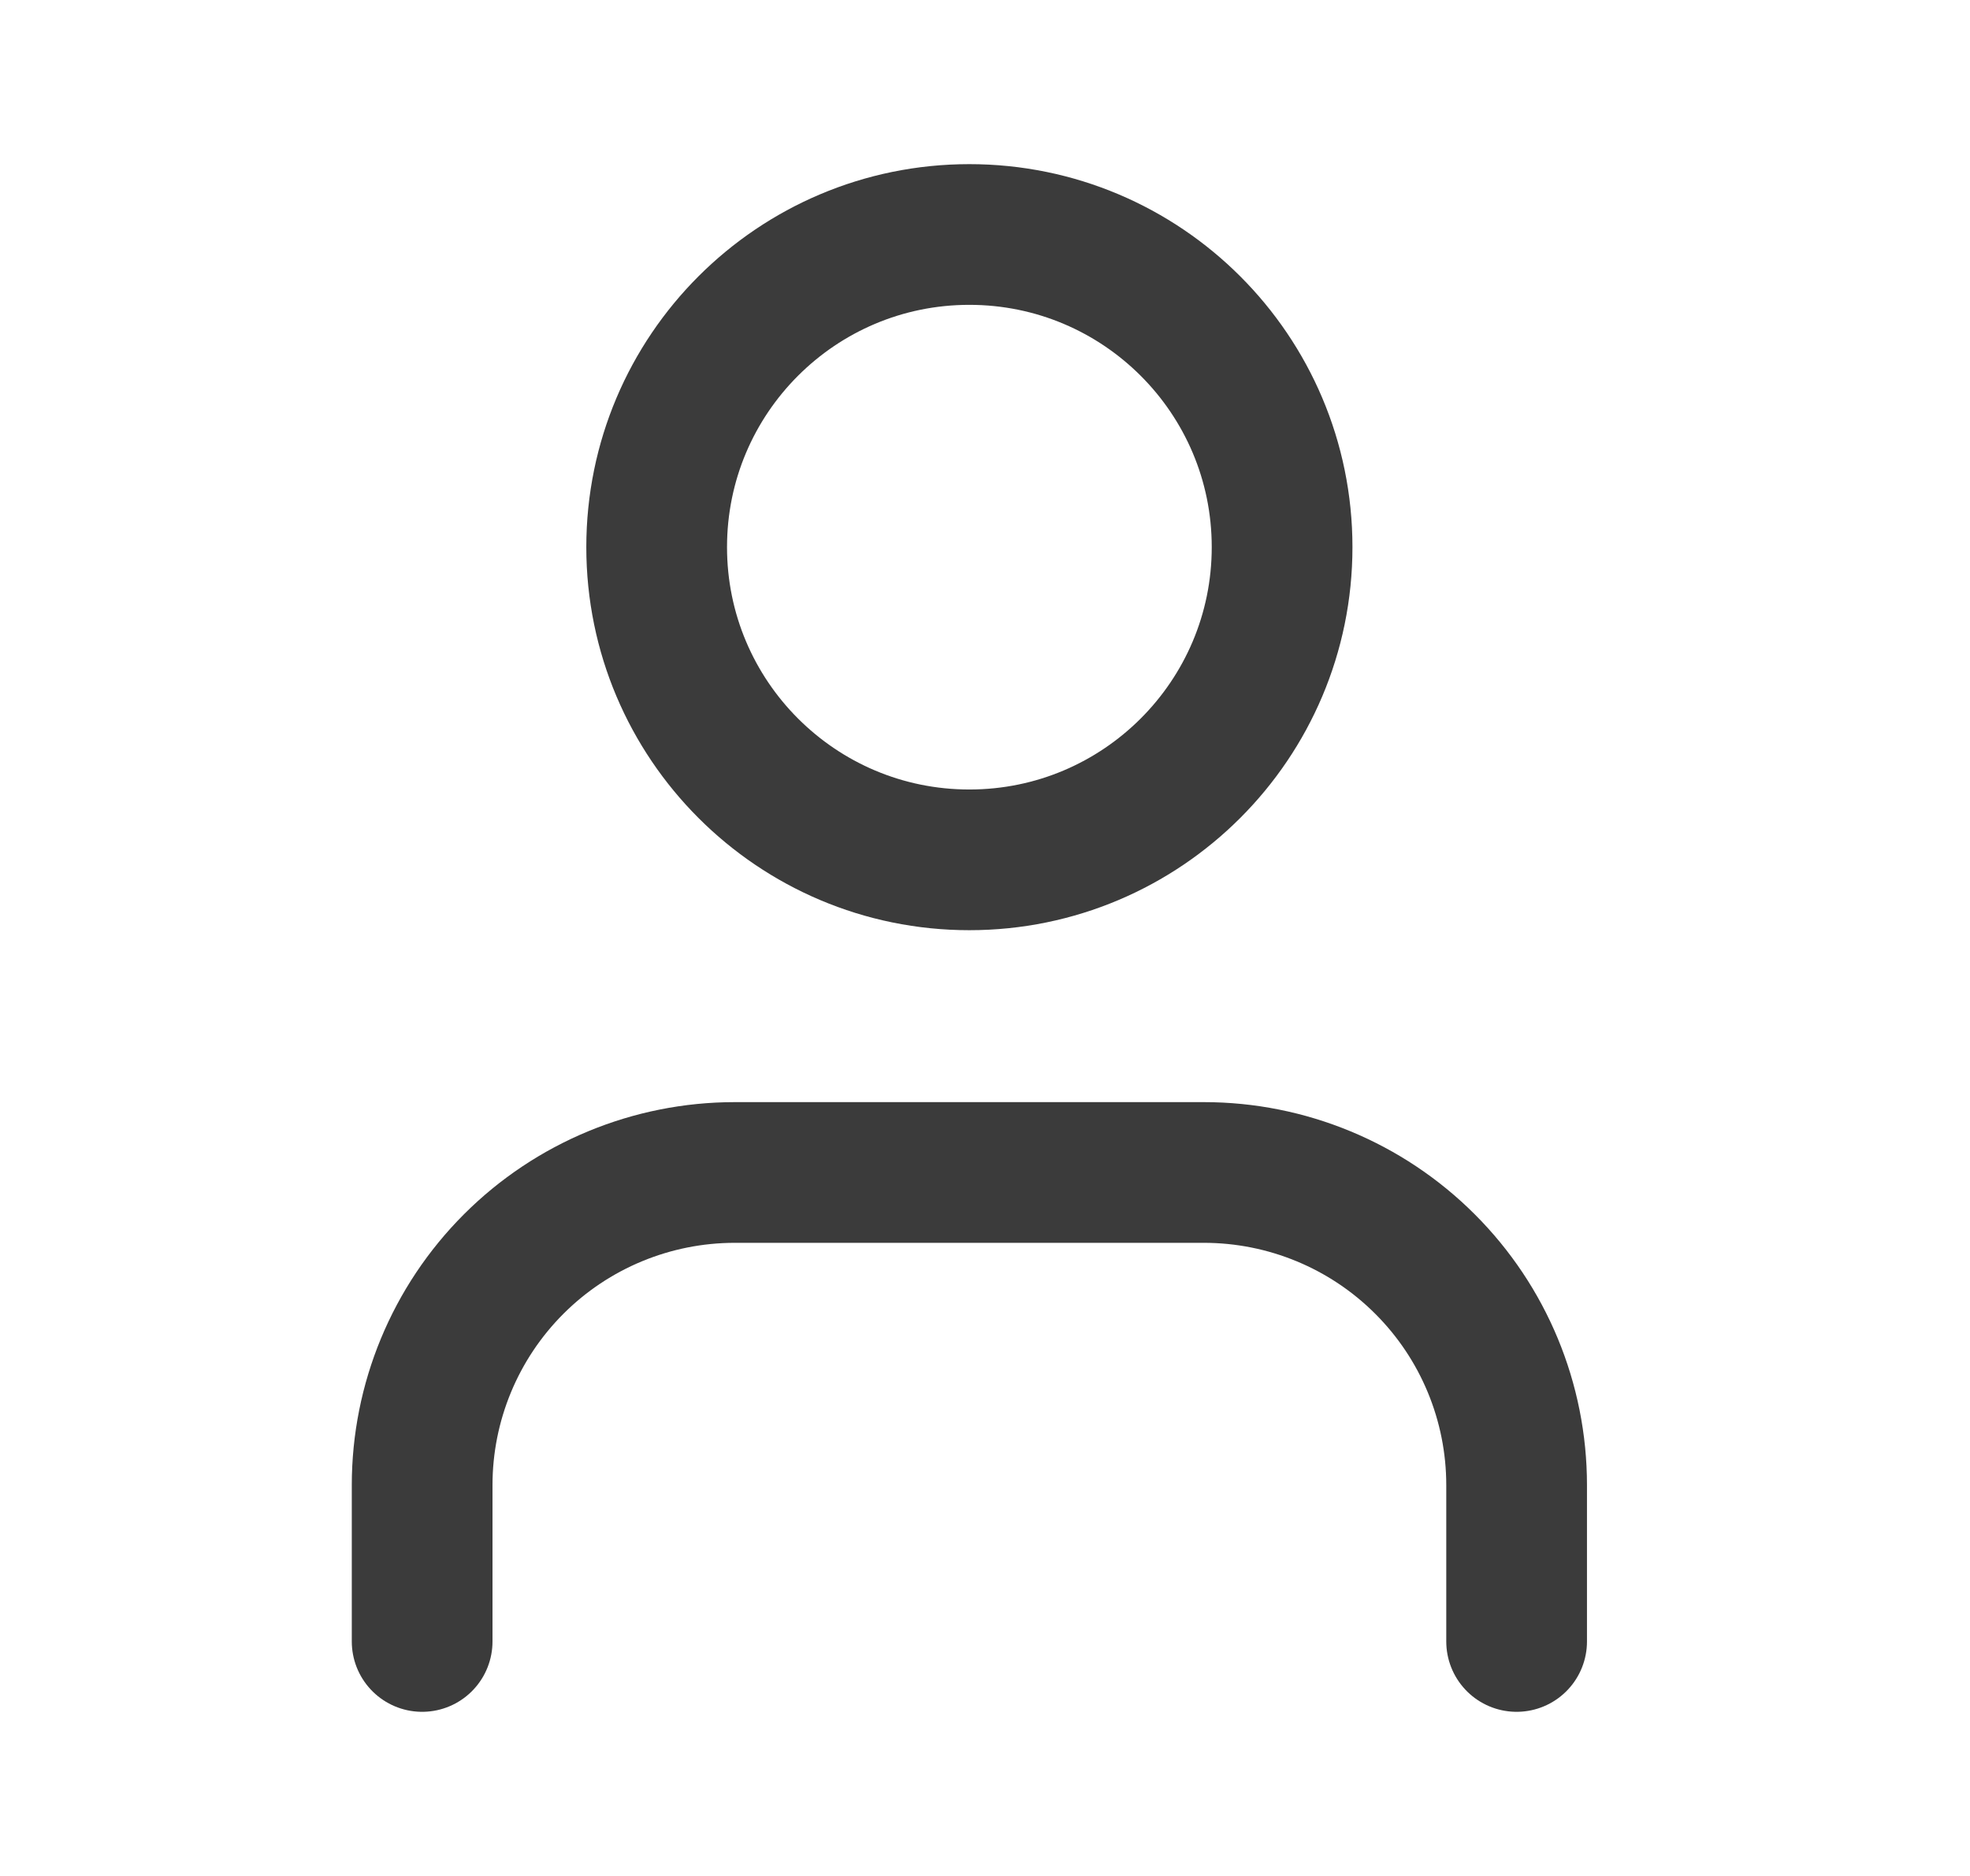 <svg width="21" height="20" viewBox="0 0 21 20" fill="none" xmlns="http://www.w3.org/2000/svg">
<path d="M16.167 17.5V15.833C16.167 14.949 15.816 14.101 15.19 13.476C14.565 12.851 13.717 12.5 12.833 12.5H7.833C6.949 12.5 6.101 12.851 5.476 13.476C4.851 14.101 4.5 14.949 4.5 15.833V17.5" stroke="#3B3B3B" stroke-width="1.5" stroke-linecap="round" stroke-linejoin="round"/>
<path d="M10.333 9.167C12.174 9.167 13.667 7.674 13.667 5.833C13.667 3.992 12.174 2.5 10.333 2.5C8.492 2.5 7 3.992 7 5.833C7 7.674 8.492 9.167 10.333 9.167Z" stroke="#3B3B3B" stroke-width="1.5" stroke-linecap="round" stroke-linejoin="round"/>
</svg>
